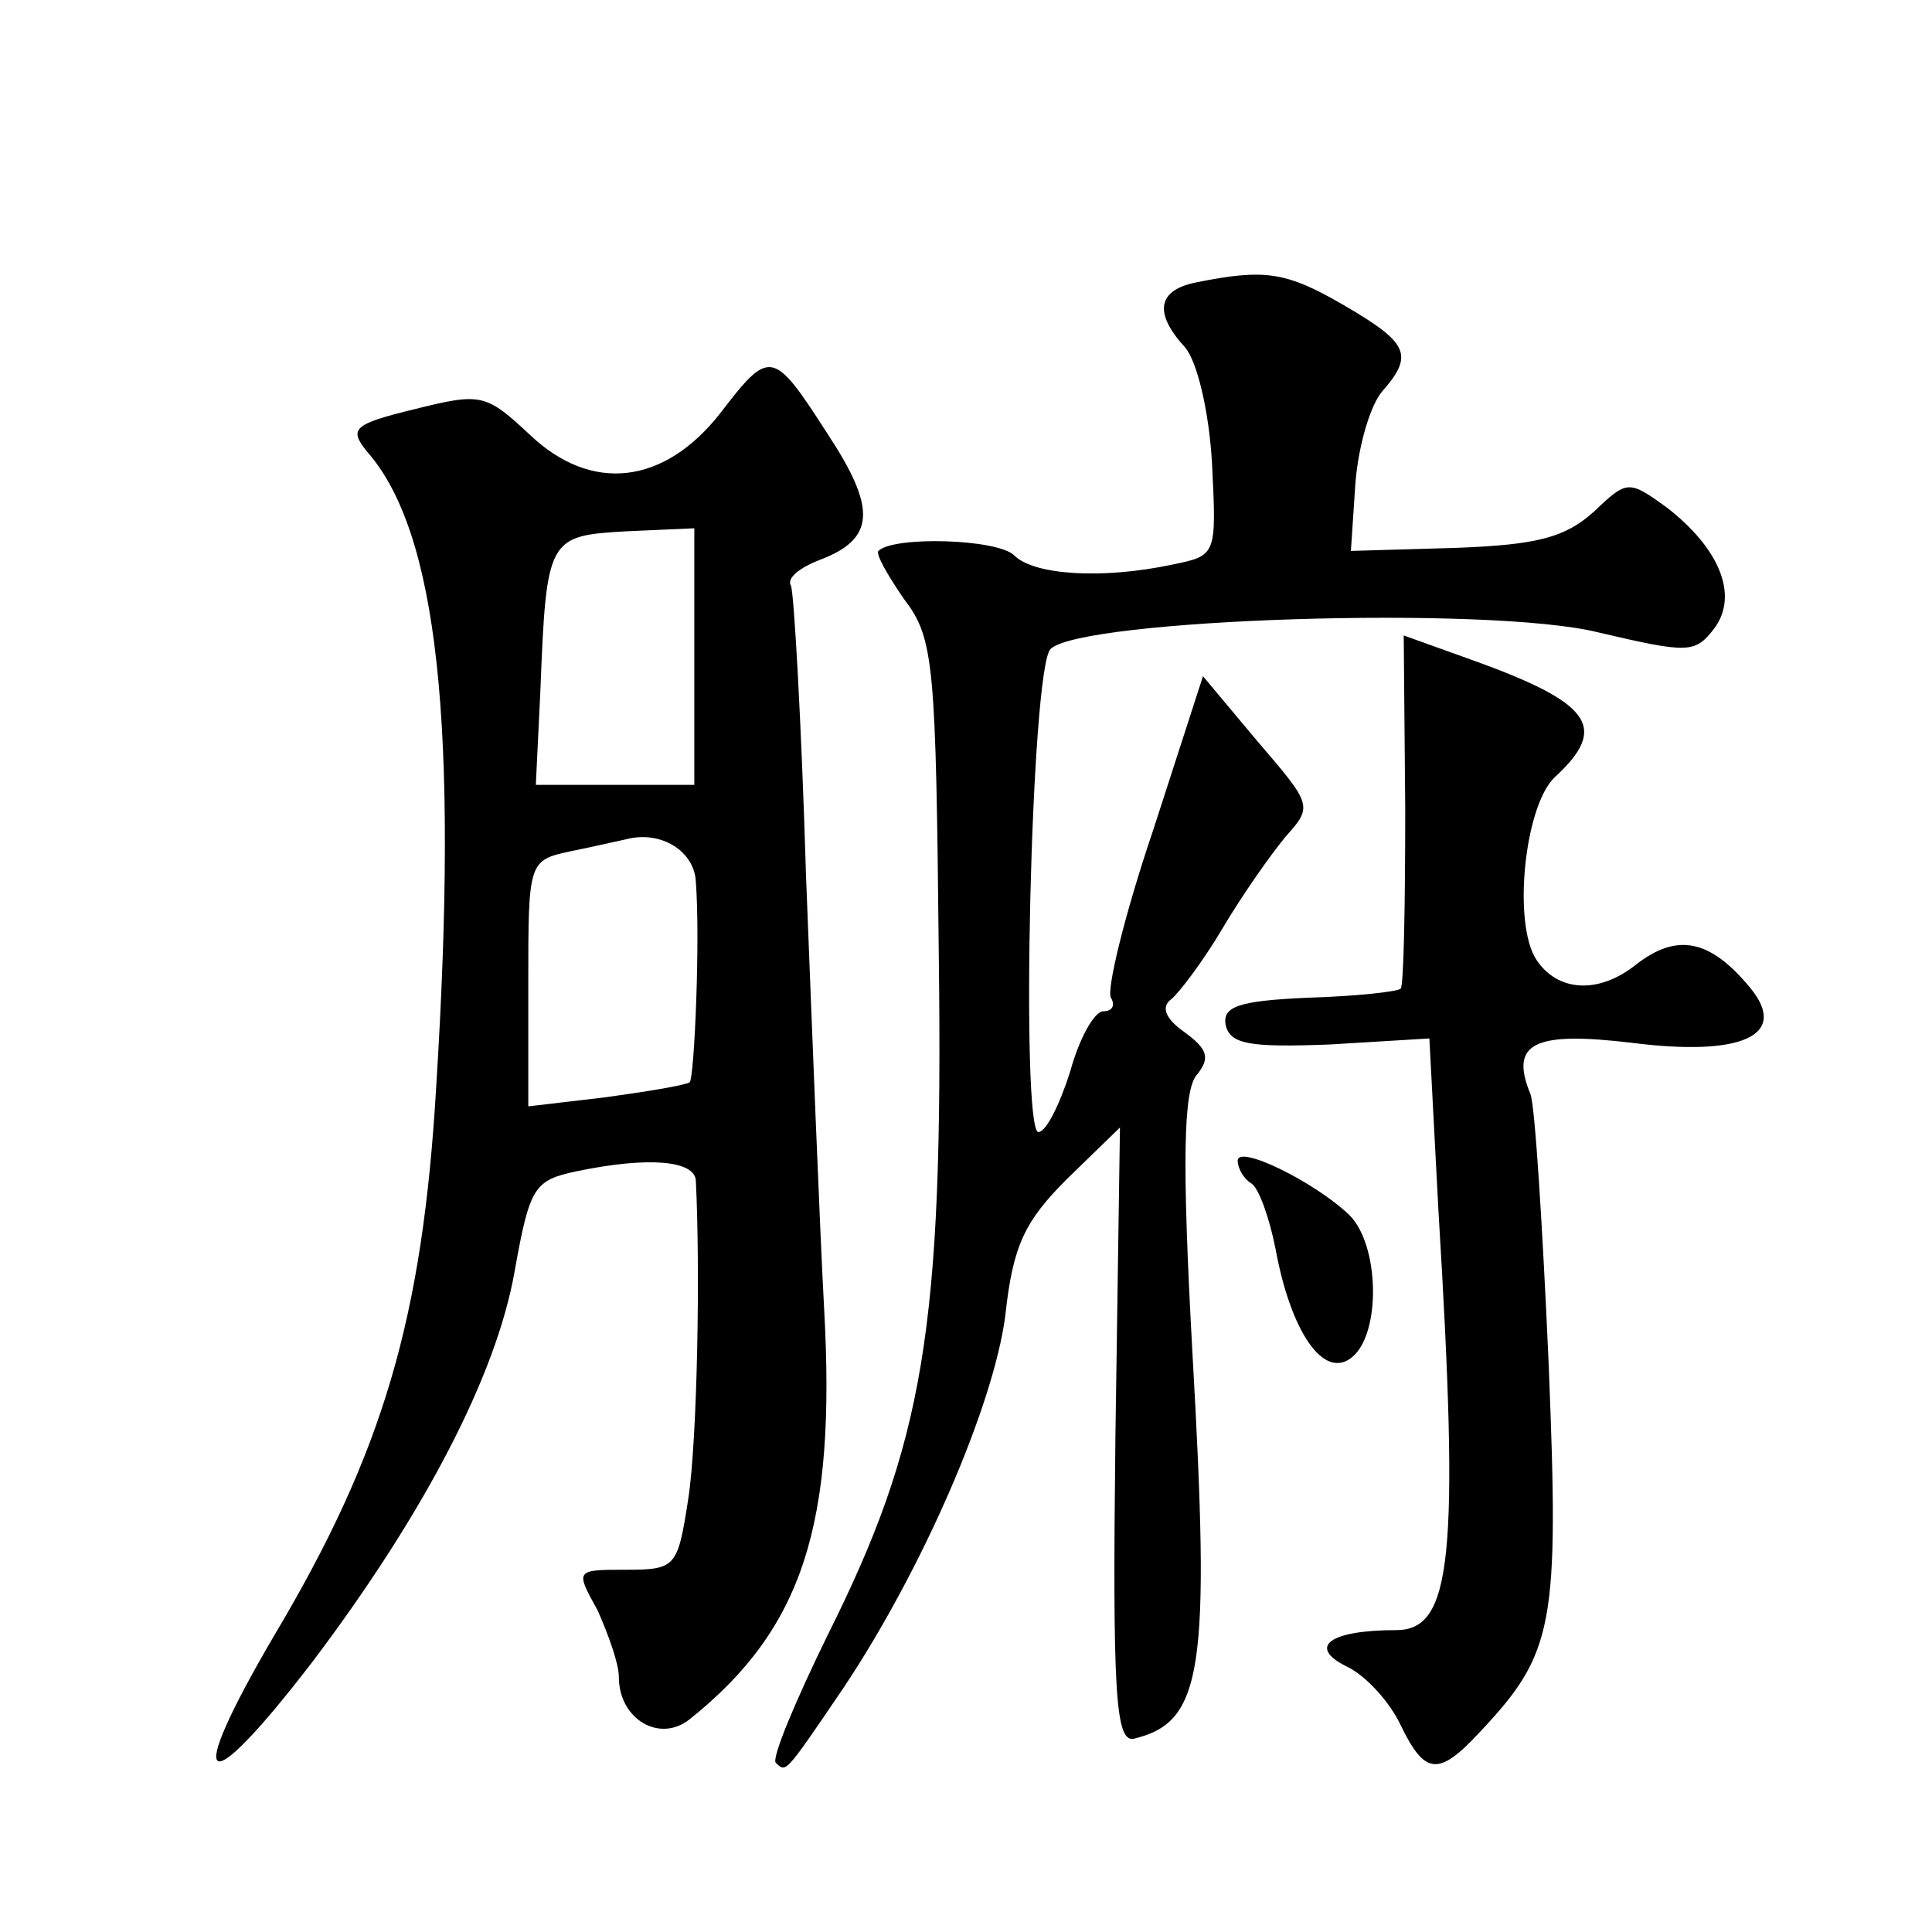<?xml version="1.0" standalone="no"?>
<!DOCTYPE svg PUBLIC "-//W3C//DTD SVG 20010904//EN"
 "http://www.w3.org/TR/2001/REC-SVG-20010904/DTD/svg10.dtd">
<svg version="1.0" xmlns="http://www.w3.org/2000/svg"
 width="128pt" height="128pt" viewBox="0 0 128 128"
 preserveAspectRatio="xMidYMid meet">
<g transform="translate(0,128) scale(0.1,-0.1)"
fill="#0" stroke="none">
<path d="M793 1093 c-26 -5 -29 -20 -8 -43 8 -9 16 -42 18 -77 3 -61 3 -61 -26
-67 -47 -10 -92 -7 -105 6 -11 11 -80 13 -90 3 -2 -2 6 -16 17 -32 20 -26 21 -43
23 -238 3 -246 -10 -321 -74 -449 -21 -43 -37 -81 -34 -84 7 -6 5 -9 45 50 52 78
99 186 107 246 5 47 13 63 41 91 l35 34 -3 -204 c-2 -170 0 -203 12 -201 46 11
51 45 39 256 -7 127 -6 174 3 184 9 11 7 17 -8 28 -13 9 -16 17 -9 22 5 4 21 25
34 47 13 22 32 49 42 61 18 20 17 21 -19 63 l-36 43 -33 -102 c-19 -56 -31 -106
-28 -111 3 -5 1 -9 -5 -9 -6 0 -16 -18 -22 -40 -7 -22 -16 -40 -21 -40 -12 0 -5
307 8 320 20 20 291 29 363 11 60 -14 64 -14 77 3 16 22 3 53 -32 80 -25 18 -26
18 -48 -3 -19 -17 -37 -22 -92 -24 l-69 -2 3 45 c2 25 10 52 18 61 21 24 17 32
-26 57 -38 22 -52 24 -97 15z M477 1006 c-37 -47 -85 -53 -126 -14 -29 27 -32 28
-76 17 -41 -10 -44 -13 -32 -28 47 -53 61 -181 46 -421 -9 -153 -35 -242 -107 -363
-61 -104 -48 -113 25 -18 74 98 122 190 134 259 10 56 13 60 41 66 48 10 78 7 79
-6 3 -59 1 -172 -5 -211 -7 -45 -8 -47 -41 -47 -34 0 -34 0 -19 -27 7 -16 14 -35
14 -44 0 -28 27 -44 47 -28 75 60 97 129 89 272 -3 56 -8 185 -12 287 -3 101 -8
188 -10 192 -3 5 6 12 19 17 37 14 38 34 5 84 -36 56 -38 56 -71 13z m-17 -161
l0 -85 -52 0 -53 0 3 62 c4 102 5 103 57 106 l45 2 0 -85z m1 -149 c3 -39 -1 -129
-4 -133 -3 -2 -27 -6 -56 -10 l-51 -6 0 81 c0 81 0 82 28 88 15 3 32 7 37 8 23
6 45 -8 46 -28z M931 744 c0 -64 -1 -117 -3 -119 -2 -2 -29 -5 -61 -6 -47 -2 -57
-6 -55 -18 3 -13 16 -15 69 -13 l66 4 6 -114 c14 -230 9 -278 -28 -278 -44 0 -59
-11 -33 -24 13 -6 29 -24 36 -39 16 -33 25 -34 52 -5 50 53 53 71 46 245 -4 90
-9 170 -12 178 -14 34 2 42 68 34 72 -9 103 5 78 36 -27 33 -49 37 -76 16 -25 -20
-52 -18 -66 3 -16 24 -8 102 12 121 37 34 24 50 -61 80 l-39 14 1 -115z M820 511
c0 -5 4 -12 9 -15 5 -3 12 -23 16 -43 10 -55 32 -88 51 -72 19 16 18 74 -2 94 -23
22 -74 47 -74 36z"/>
</g>
</svg>
